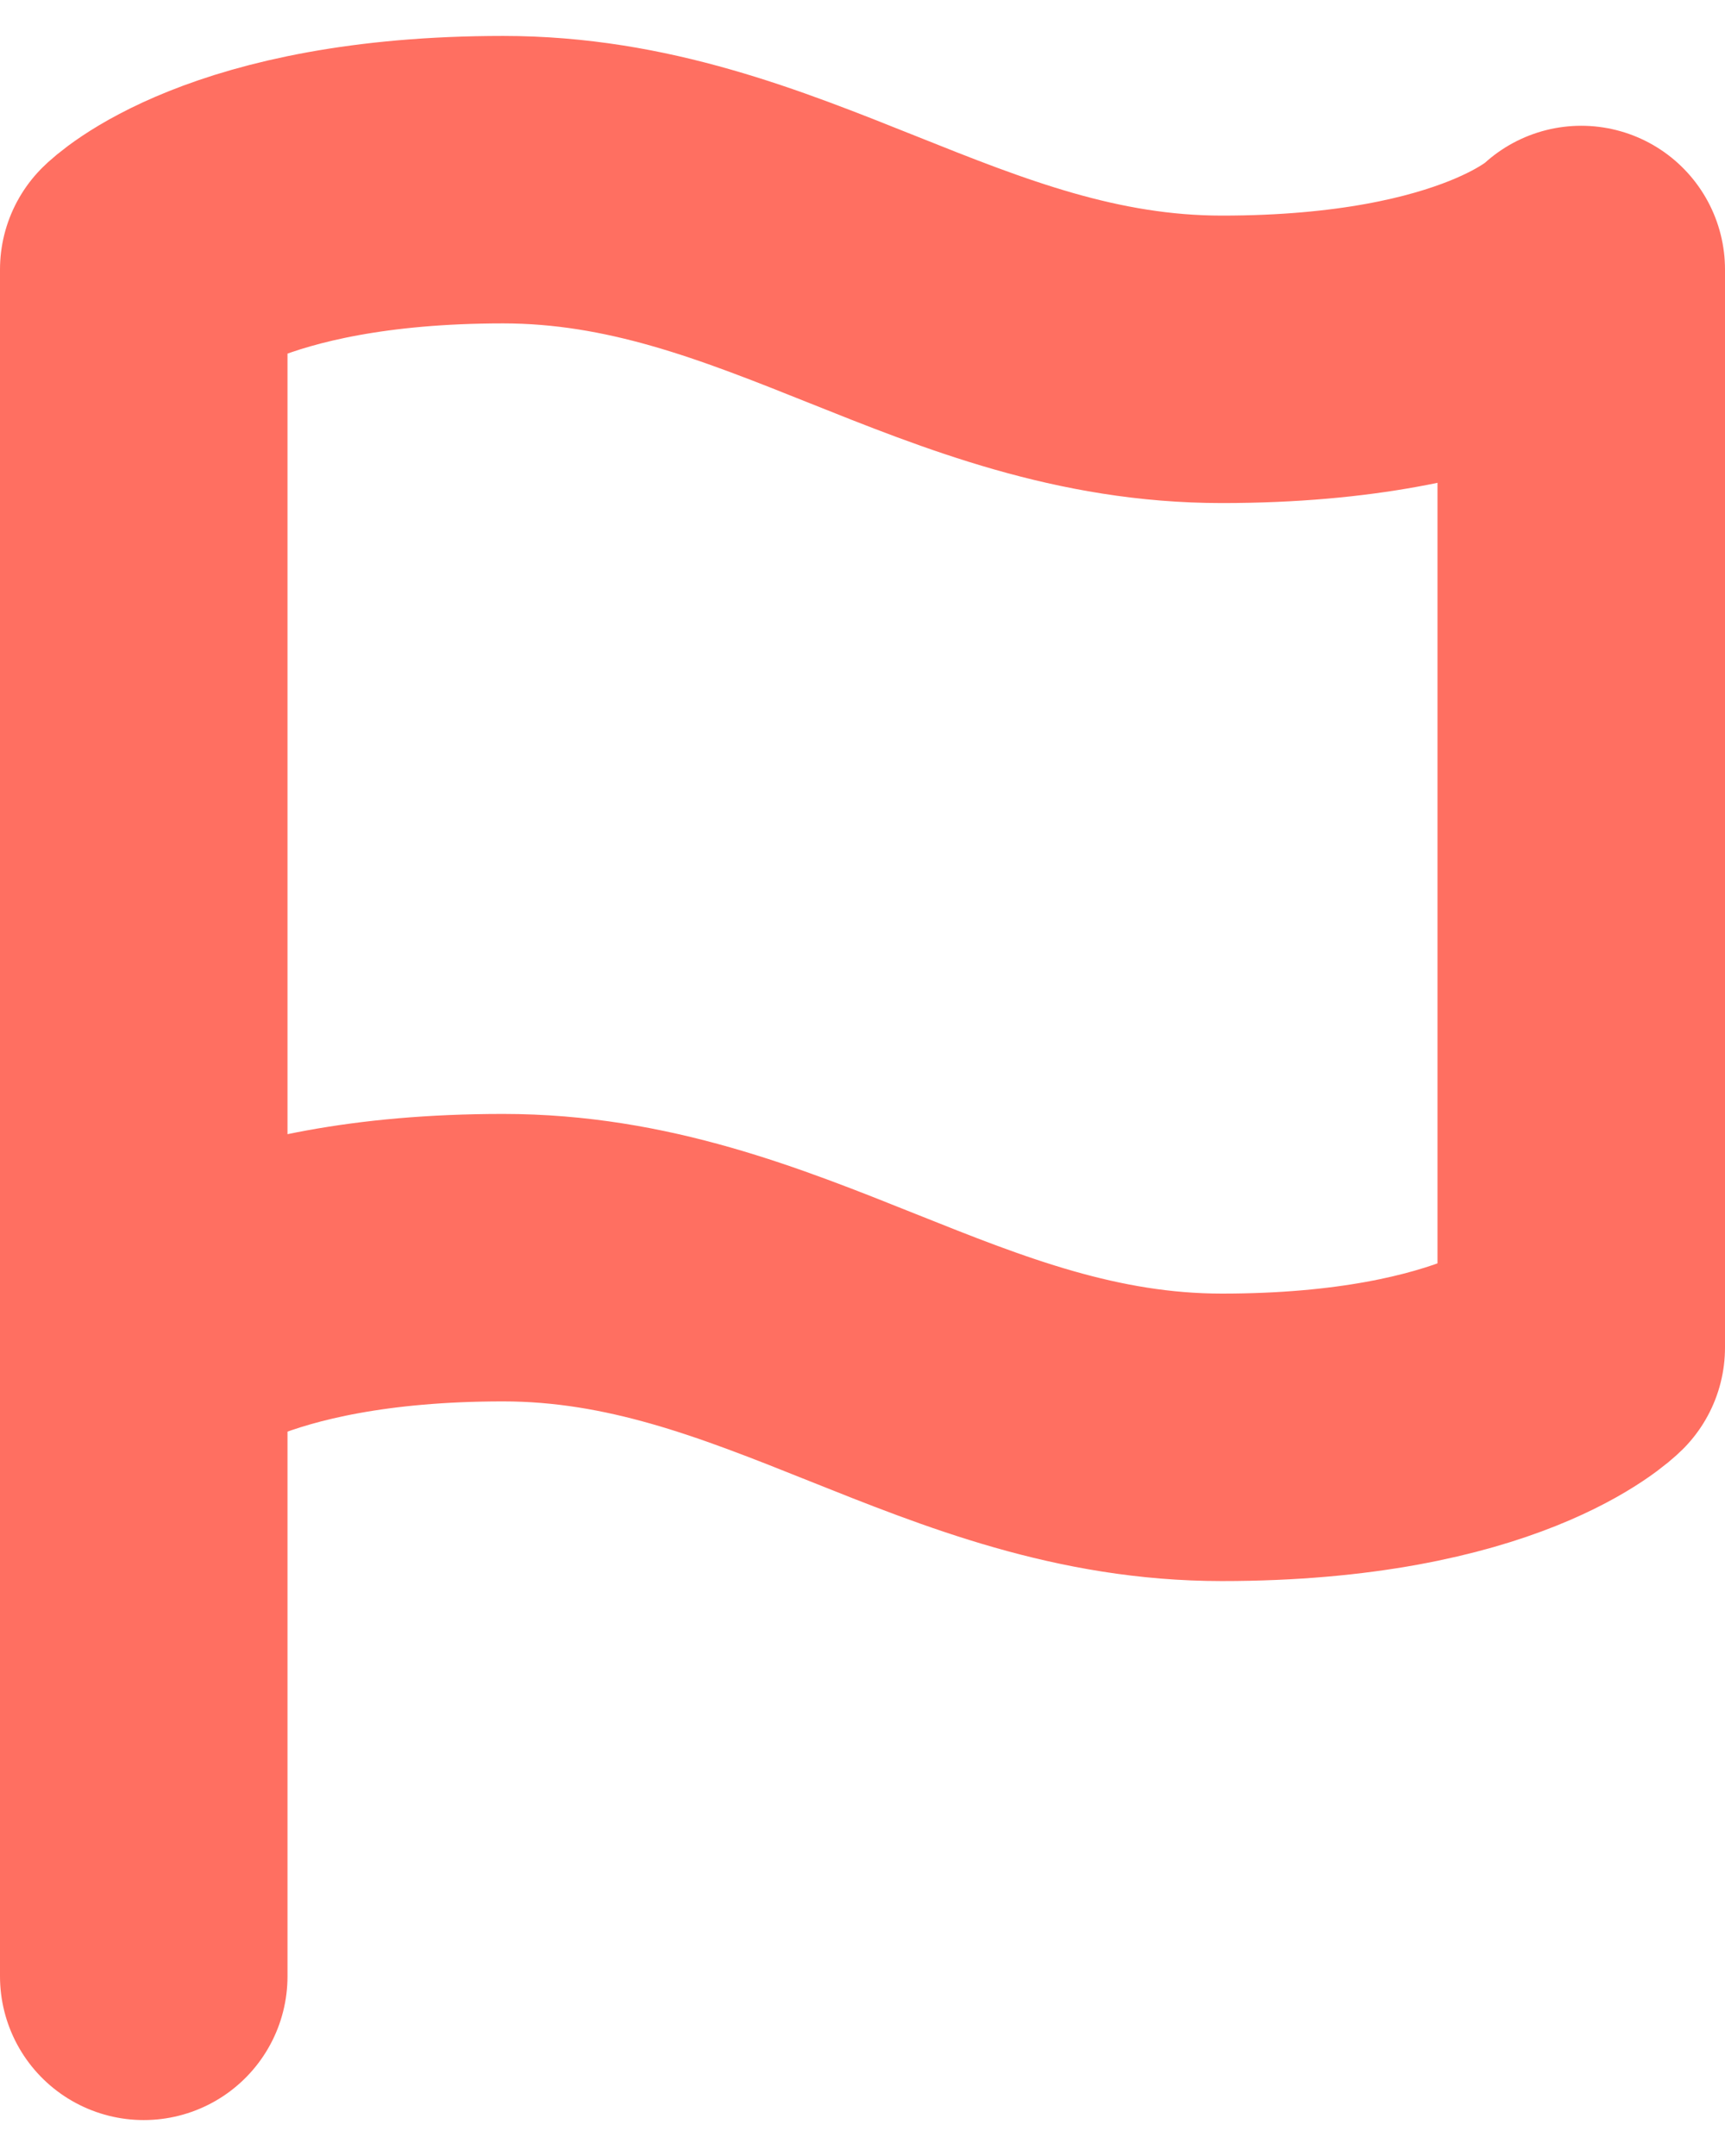 <svg width="24" height="30" viewBox="0 0 24 30" fill="none" xmlns="http://www.w3.org/2000/svg">
<path d="M2 18.75C2 18.75 3.25 17.5 7 17.5C10.75 17.5 13.25 20 17 20C20.75 20 22 18.75 22 18.75V3.75C22 3.75 20.75 5 17 5C13.25 5 10.75 2.5 7 2.5C3.25 2.5 2 3.75 2 3.75V18.75ZM2 18.75V27.5" stroke="#FF6F61" stroke-width="4" stroke-linecap="round" stroke-linejoin="round"/>
</svg>
